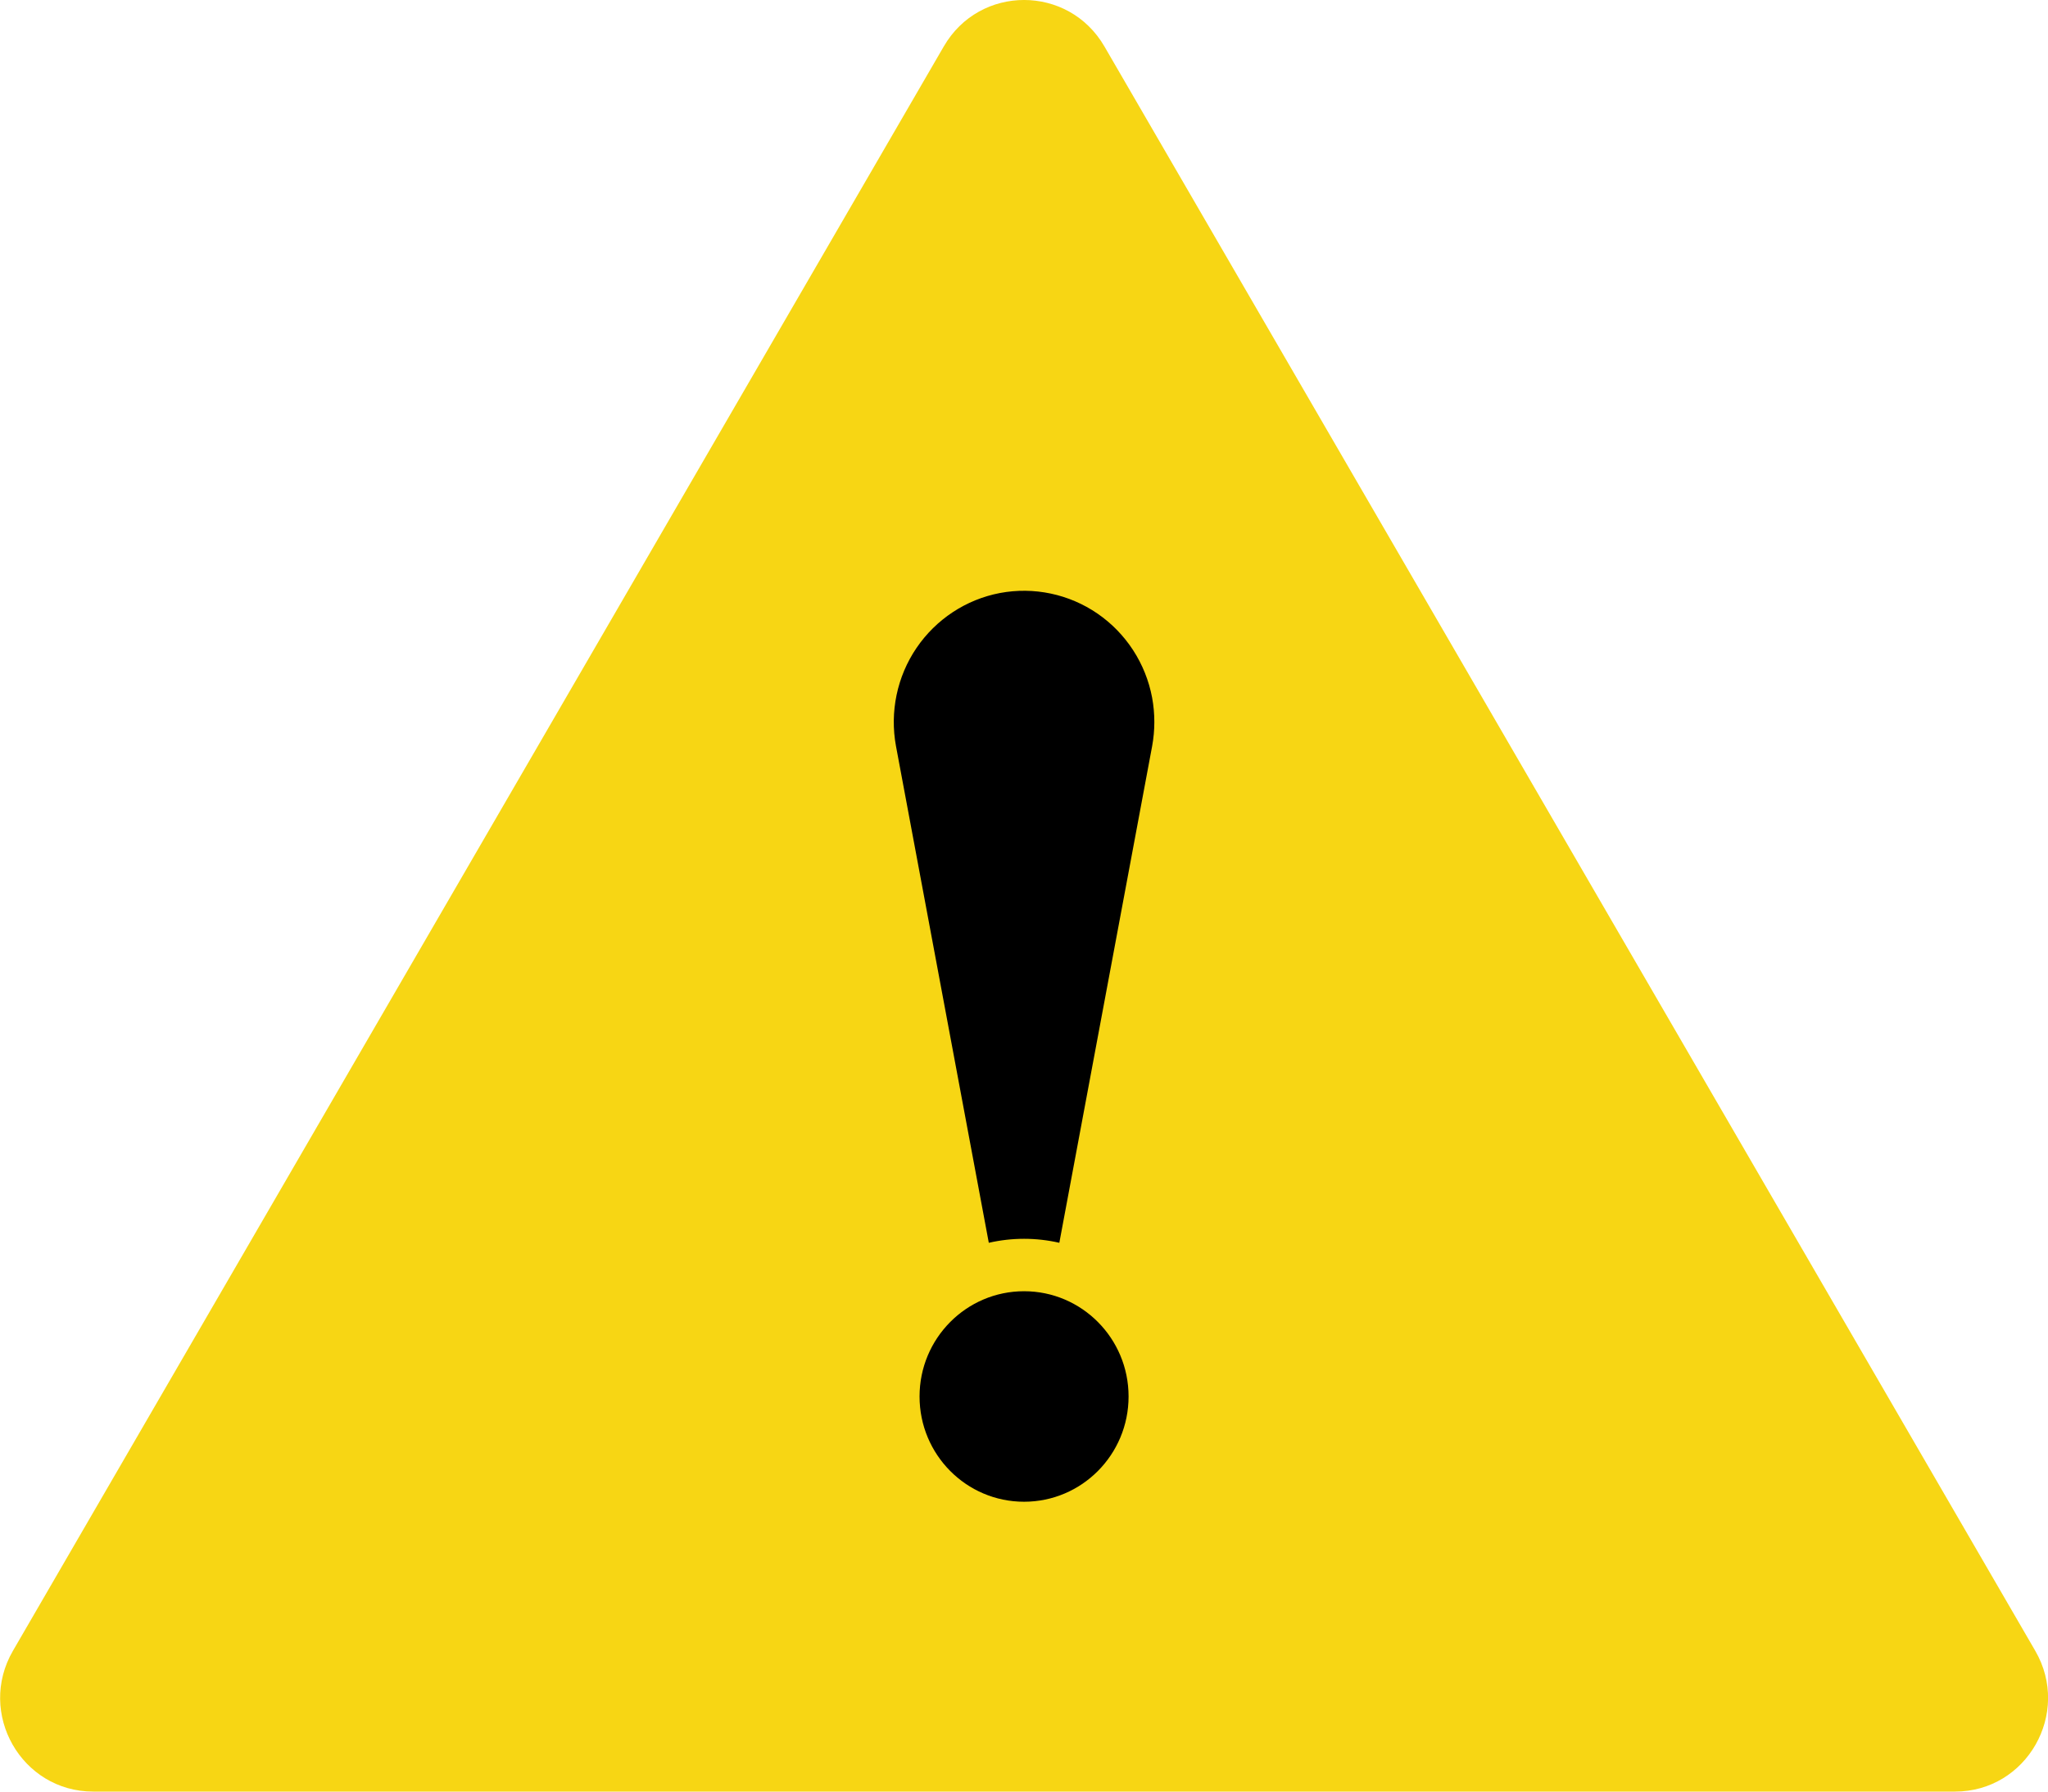 <svg width="32" height="28" viewBox="0 0 32 28" fill="none" xmlns="http://www.w3.org/2000/svg">
<g clip-path="url(#clip0_9467_281)">
<path d="M14.747 0.725L0.202 25.8C-0.363 26.775 0.335 28 1.456 28H30.548C31.668 28 32.366 26.775 31.801 25.8L17.256 0.725C16.694 -0.242 15.307 -0.242 14.747 0.725Z" fill="#F7D614"/>
<path d="M16.001 23.47C16.903 23.47 17.634 22.734 17.634 21.825C17.634 20.917 16.903 20.18 16.001 20.18C15.099 20.18 14.368 20.917 14.368 21.825C14.368 22.734 15.099 23.47 16.001 23.47Z" fill="black"/>
<path d="M18.002 11.662L16.552 19.423C16.189 19.34 15.813 19.34 15.45 19.423L14 11.662C13.901 11.128 14.016 10.575 14.32 10.127C14.625 9.678 15.094 9.369 15.624 9.268C16.155 9.168 16.704 9.284 17.149 9.59C17.595 9.897 17.902 10.37 18.002 10.904C18.048 11.155 18.048 11.412 18.002 11.662Z" fill="black"/>
</g>
<defs>
<clipPath id="clip0_9467_281">
<rect width="32" height="28" fill="white"/>
</clipPath>
</defs>
</svg>
